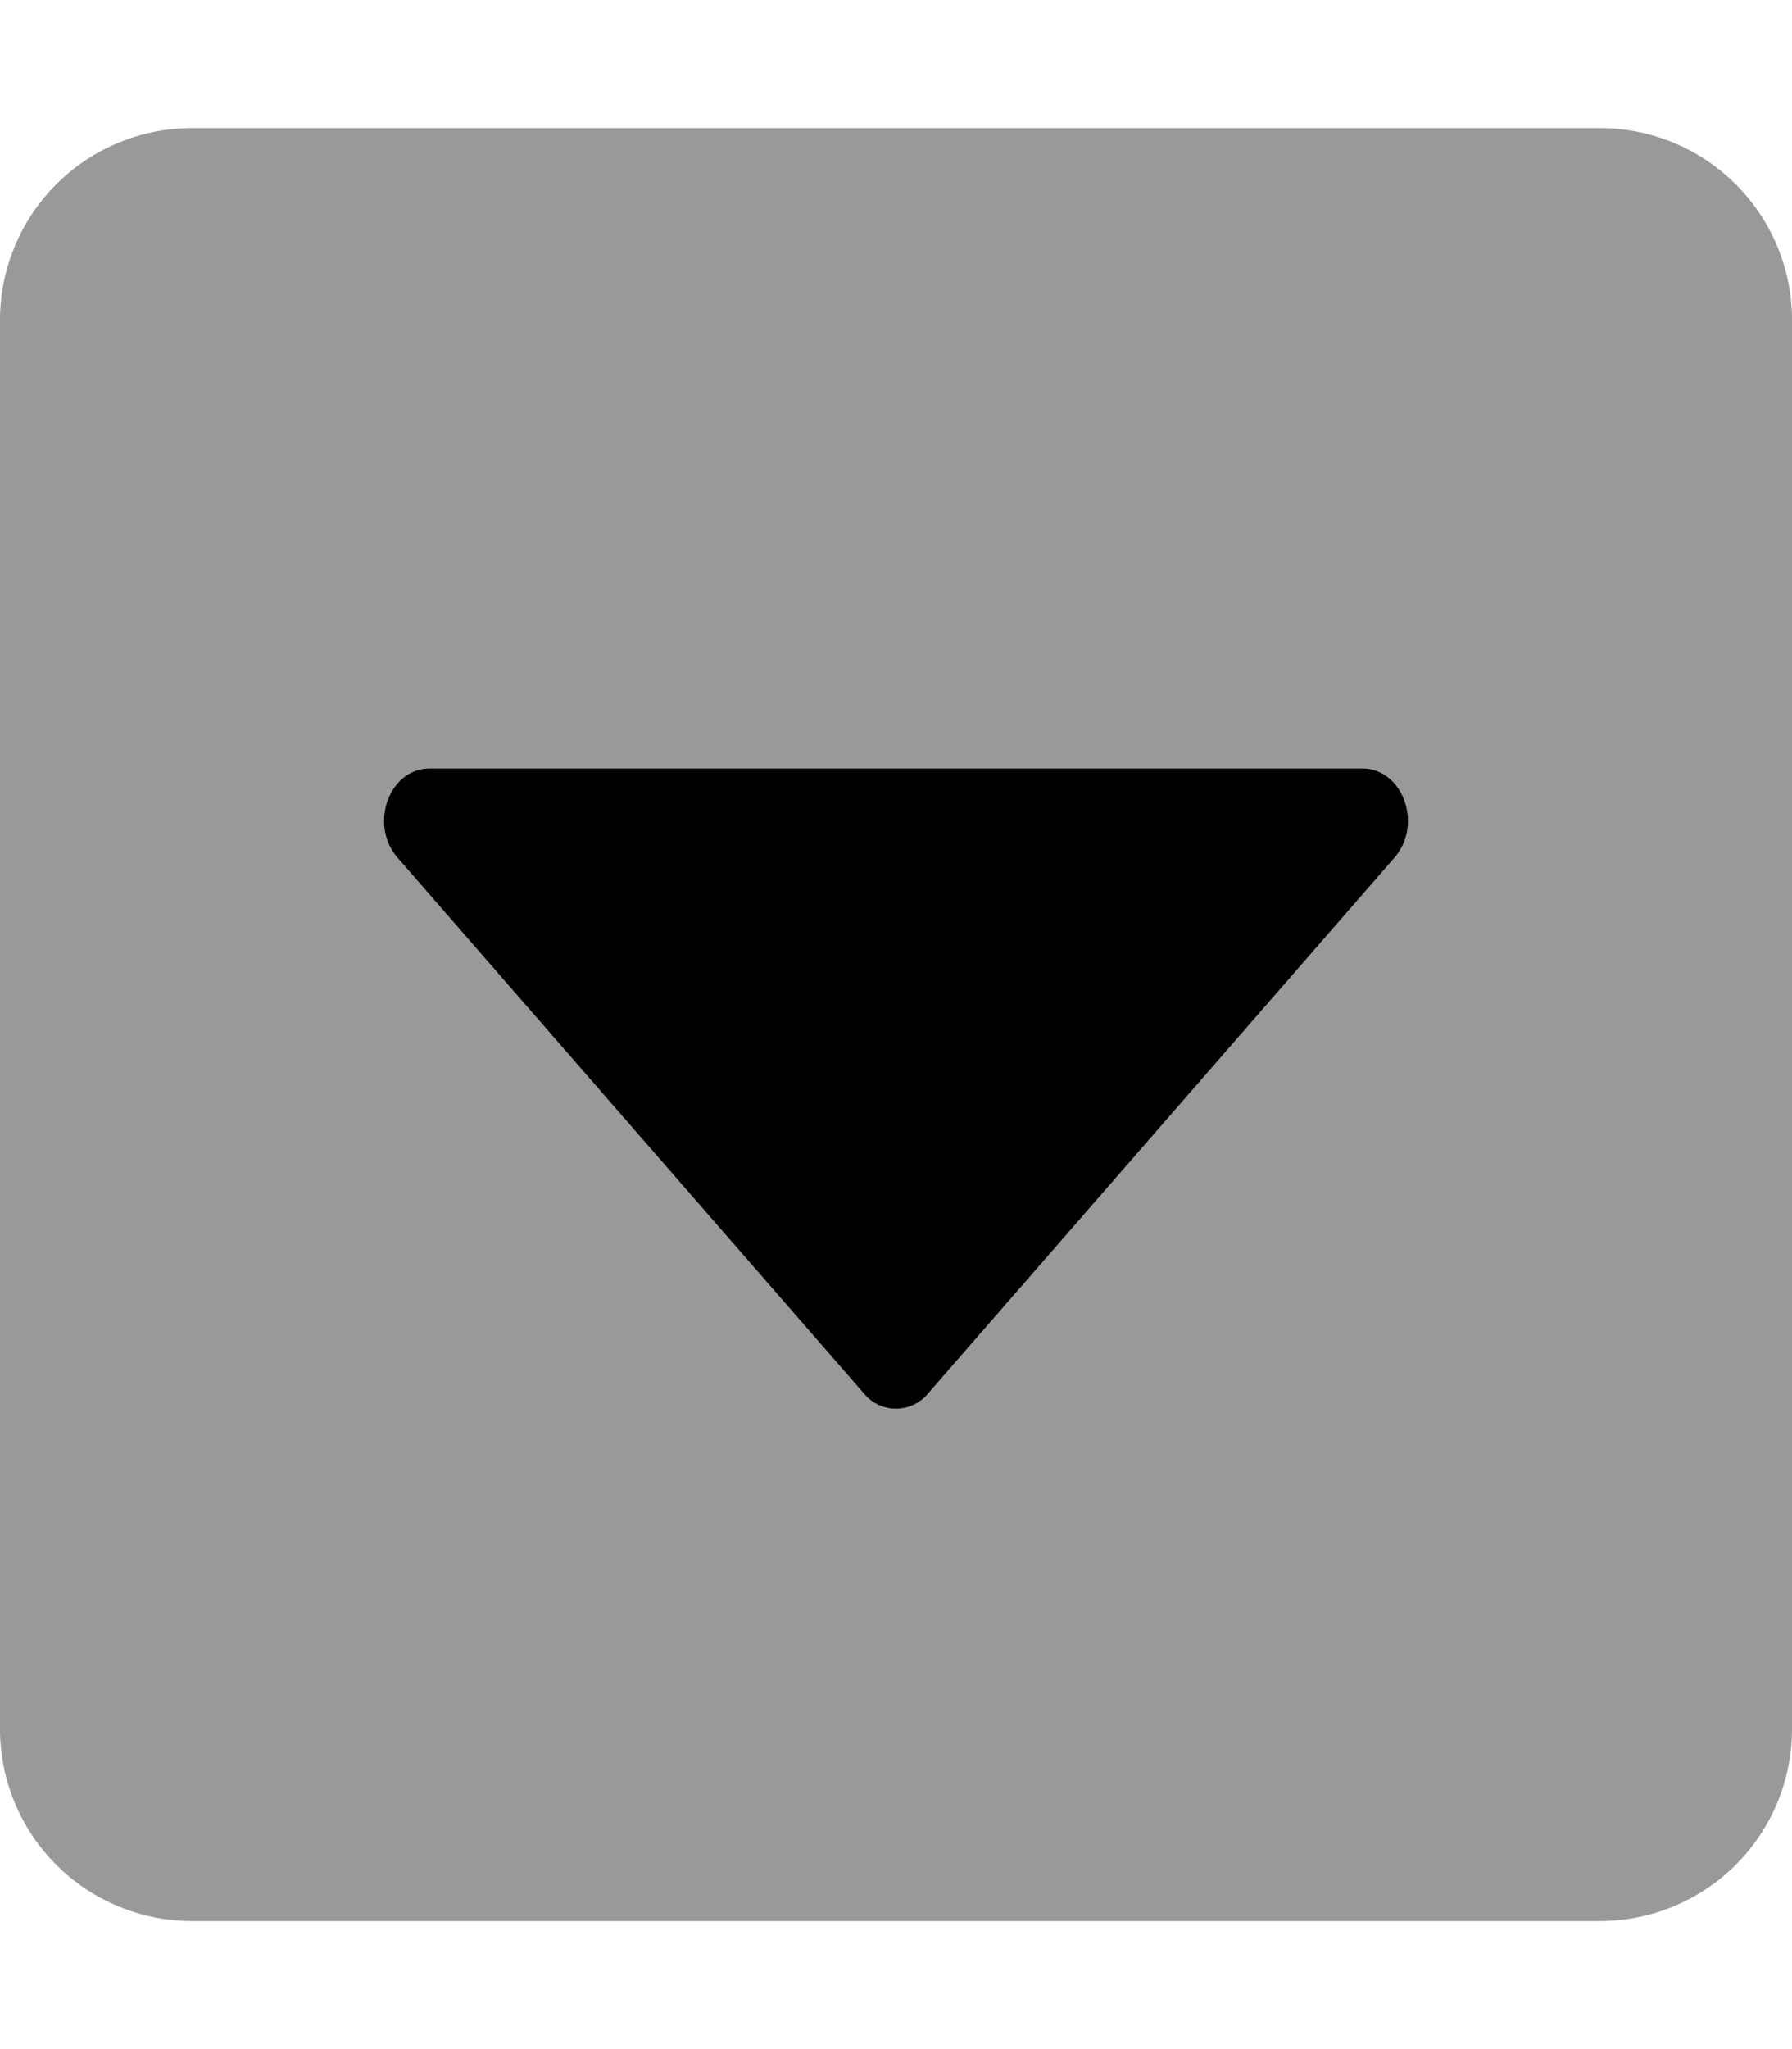 <svg xmlns="http://www.w3.org/2000/svg" viewBox="0 0 448 512"><defs><style>.fa-secondary{opacity:.4}</style></defs><path d="M400 32H48A48 48 0 0 0 0 80v352a48 48 0 0 0 48 48h352a48 48 0 0 0 48-48V80a48 48 0 0 0-48-48zm-51.37 182.31L232.06 348.16a10.38 10.38 0 0 1-16.12 0L99.37 214.31C92.17 206 97.28 192 107.43 192h233.14c10.15 0 15.26 14 8.06 22.31z" class="fa-secondary"/><path d="M348.63 214.31L232.06 348.16a10.38 10.38 0 0 1-16.12 0L99.37 214.31C92.17 206 97.28 192 107.43 192h233.14c10.15 0 15.26 14 8.06 22.31z" class="fa-primary"/></svg>